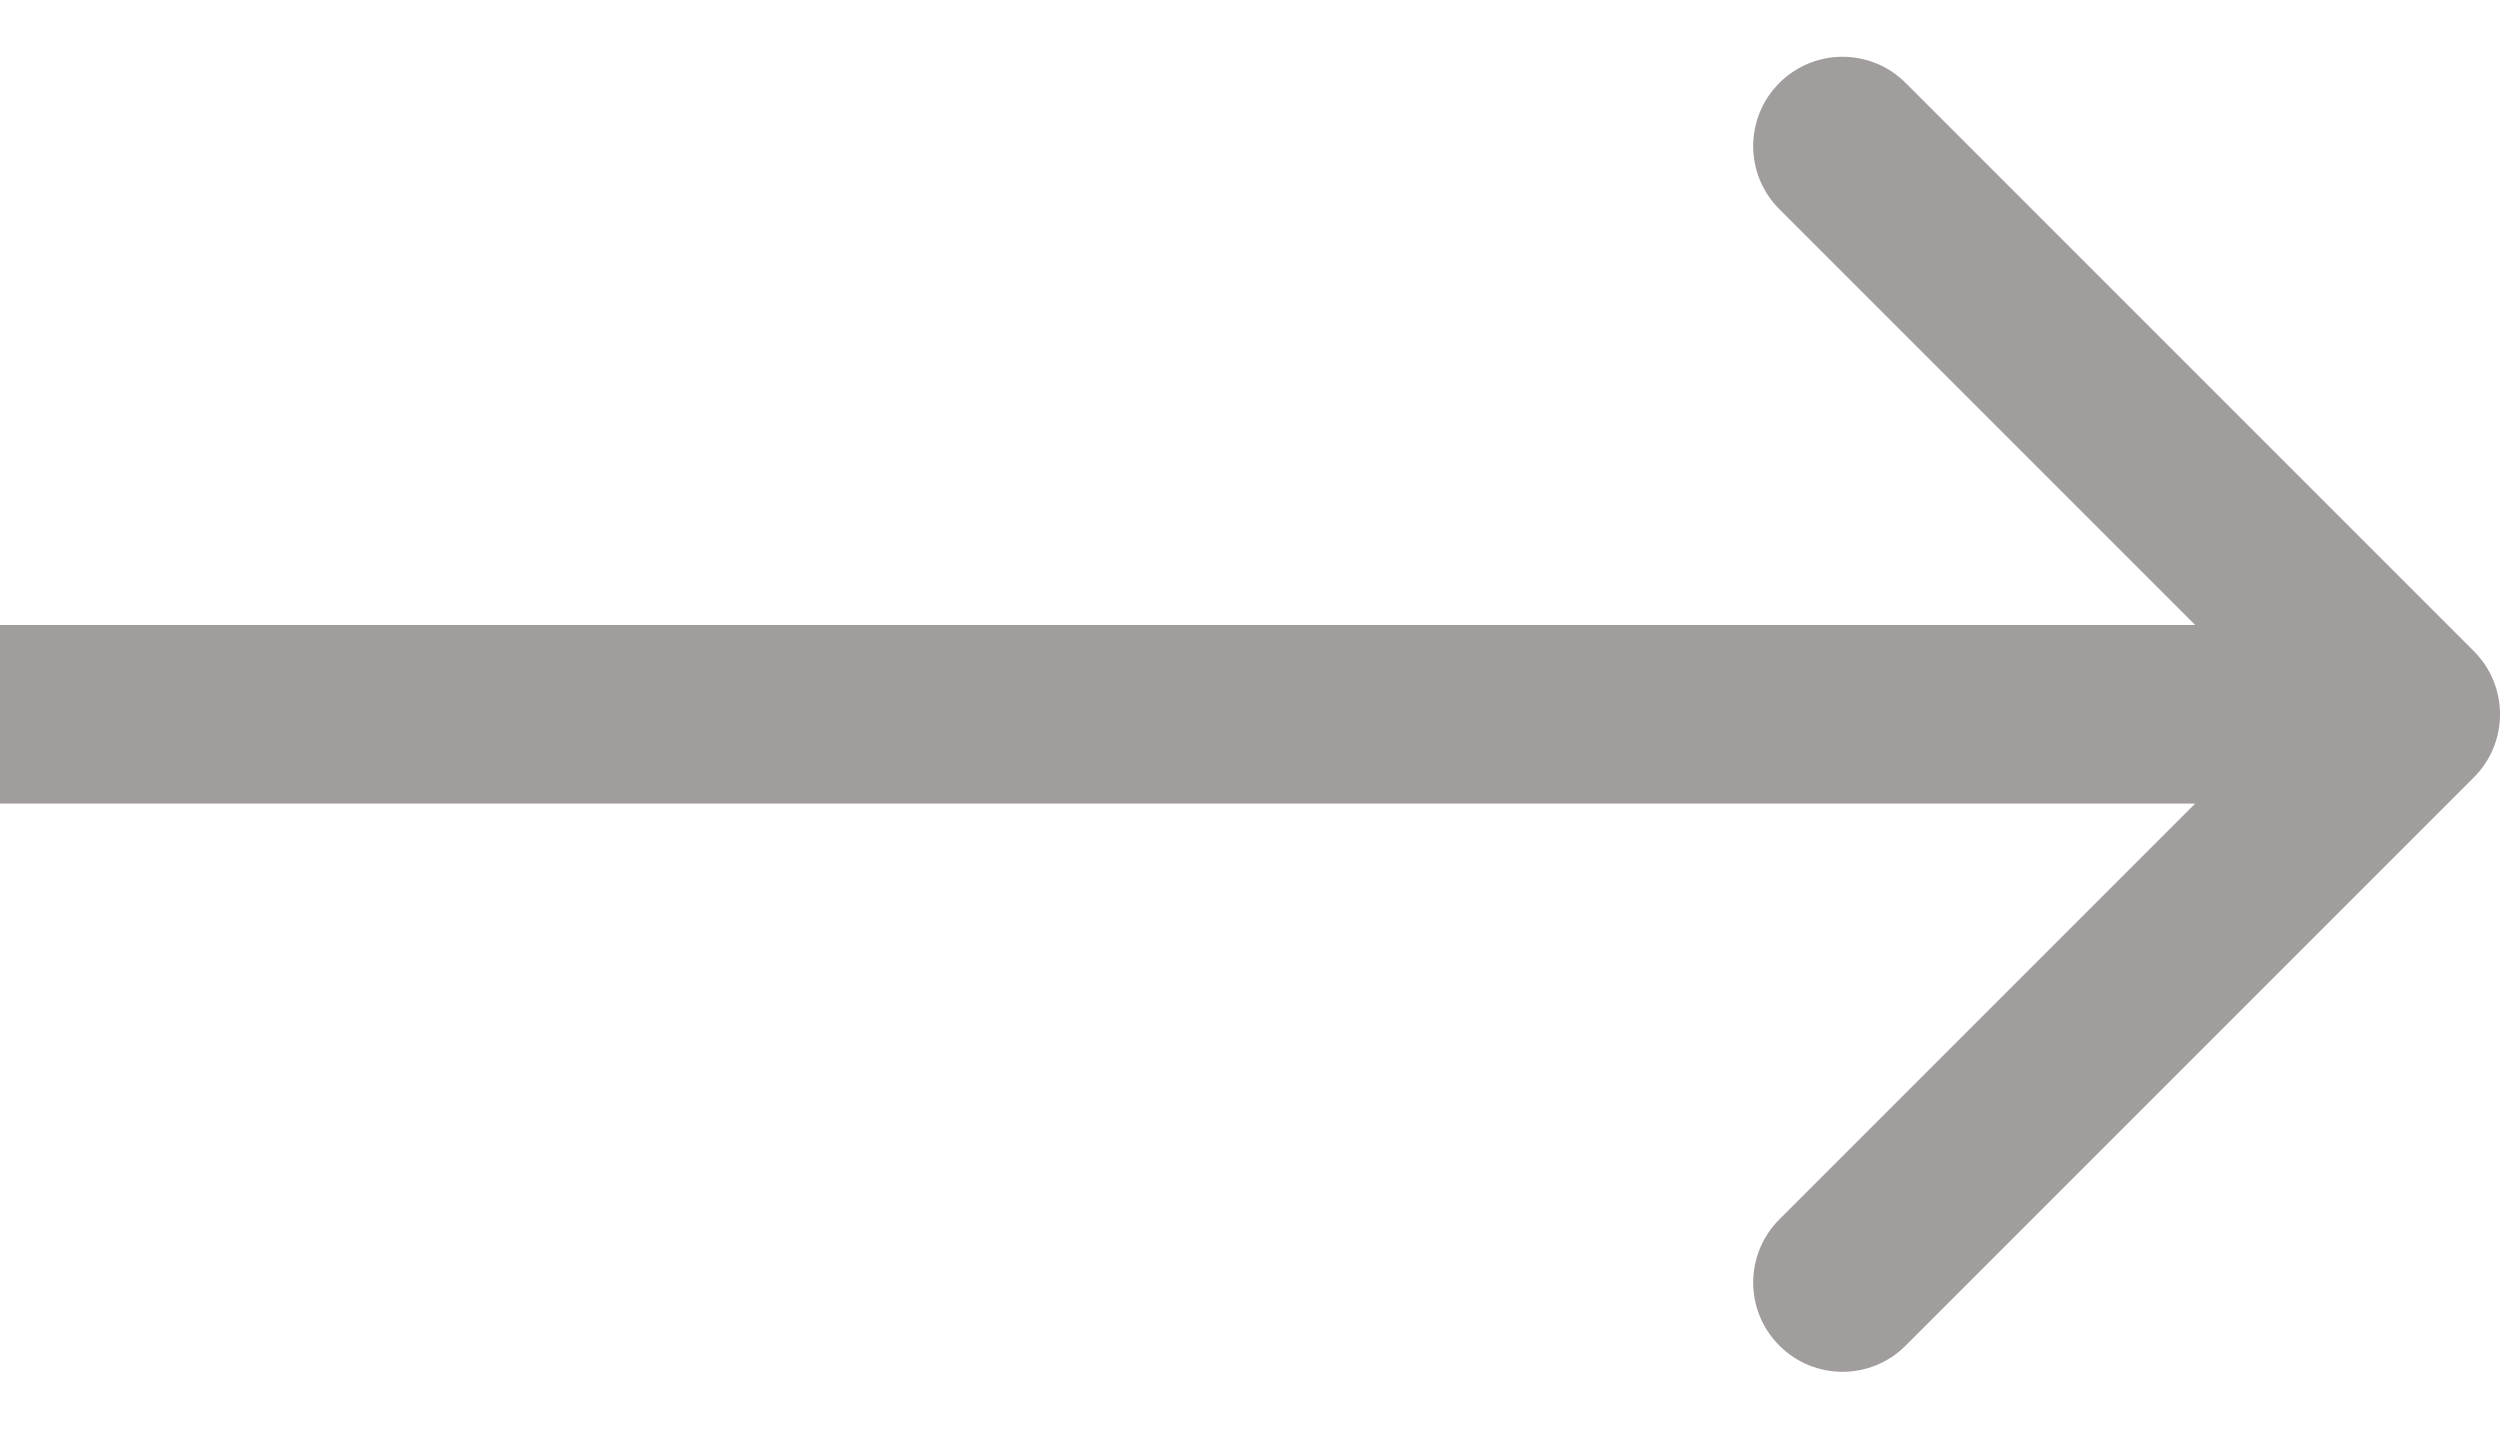 <svg width="28" height="16" viewBox="0 0 28 16" fill="none" xmlns="http://www.w3.org/2000/svg">
<g clip-path="url(#clip0)">
<path d="M27.707 7.293C28.098 7.683 28.098 8.317 27.707 8.707L21.343 15.071C20.953 15.462 20.32 15.462 19.929 15.071C19.538 14.681 19.538 14.047 19.929 13.657L25.586 8L19.929 2.343C19.538 1.953 19.538 1.319 19.929 0.929C20.32 0.538 20.953 0.538 21.343 0.929L27.707 7.293ZM-1.90735e-06 7H27V9H-1.90735e-06V7Z" fill="#A29D9D"/>
</g>
<defs>
<clipPath id="clip0">
<rect width="28" height="16" fill="white" transform="matrix(-1 0 0 1 28 0)"/>
</clipPath>
</defs>
</svg>
